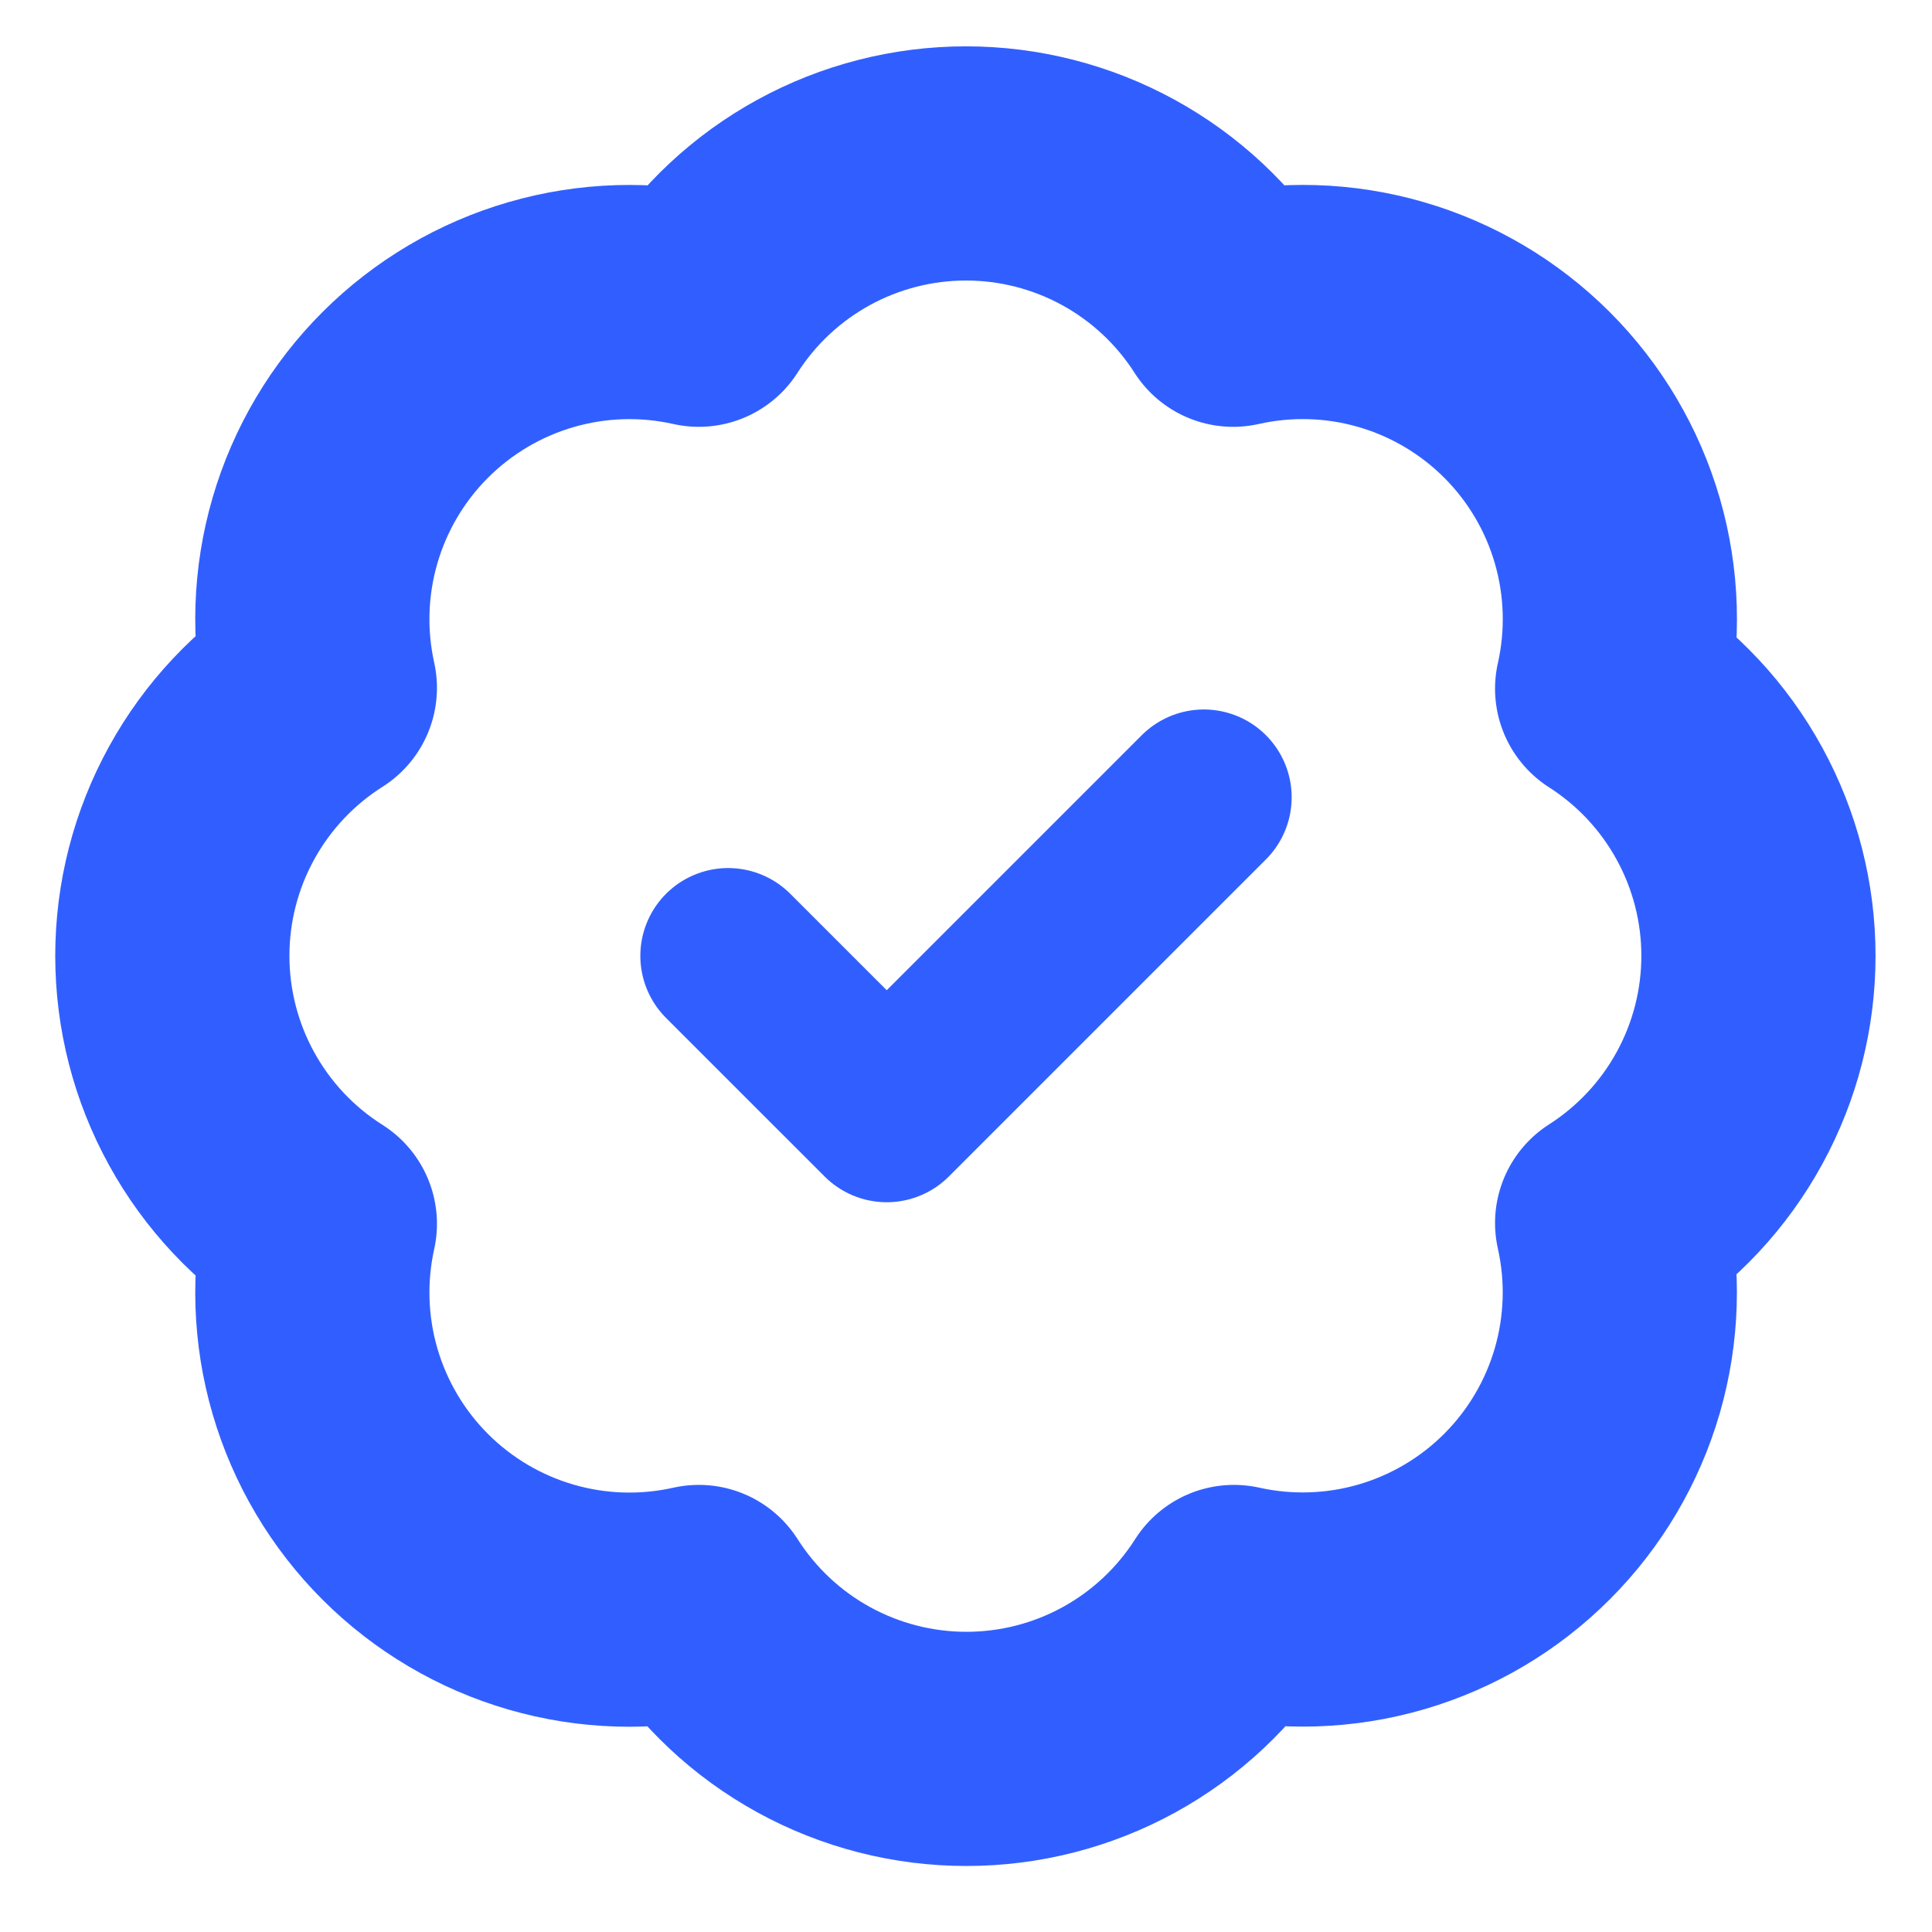 <svg width="66" height="66" viewBox="0 0 66 66" fill="none" xmlns="http://www.w3.org/2000/svg">
<path d="M10.927 23.499C10.532 21.719 10.593 19.867 11.104 18.116C11.615 16.365 12.56 14.771 13.851 13.483C15.142 12.195 16.738 11.253 18.489 10.746C20.241 10.238 22.093 10.181 23.873 10.581C24.853 9.048 26.202 7.788 27.797 6.914C29.392 6.041 31.182 5.583 33 5.583C34.819 5.583 36.608 6.041 38.203 6.914C39.798 7.788 41.148 9.048 42.127 10.581C43.91 10.18 45.765 10.236 47.52 10.745C49.274 11.254 50.872 12.198 52.164 13.49C53.456 14.781 54.4 16.379 54.909 18.134C55.417 19.889 55.474 21.744 55.073 23.526C56.605 24.506 57.866 25.855 58.739 27.451C59.613 29.046 60.071 30.835 60.071 32.653C60.071 34.472 59.613 36.261 58.739 37.856C57.866 39.451 56.605 40.801 55.073 41.781C55.472 43.56 55.415 45.412 54.908 47.164C54.401 48.916 53.459 50.512 52.17 51.803C50.882 53.094 49.288 54.039 47.538 54.55C45.787 55.061 43.935 55.122 42.154 54.726C41.176 56.264 39.825 57.531 38.228 58.408C36.63 59.285 34.837 59.745 33.014 59.745C31.191 59.745 29.398 59.285 27.8 58.408C26.202 57.531 24.851 56.264 23.873 54.726C22.093 55.125 20.241 55.069 18.489 54.561C16.738 54.054 15.142 53.112 13.851 51.824C12.56 50.535 11.615 48.942 11.104 47.191C10.593 45.44 10.532 43.588 10.927 41.807C9.383 40.831 8.112 39.479 7.231 37.878C6.349 36.278 5.887 34.48 5.887 32.653C5.887 30.826 6.349 29.029 7.231 27.428C8.112 25.828 9.383 24.476 10.927 23.499Z" stroke="#315FFF" stroke-width="8" stroke-linecap="round" stroke-linejoin="round"/>
<path d="M24.875 32.654L30.292 38.07L41.125 27.237" stroke="#315FFF" stroke-width="6" stroke-linecap="round" stroke-linejoin="round"/>
</svg>
